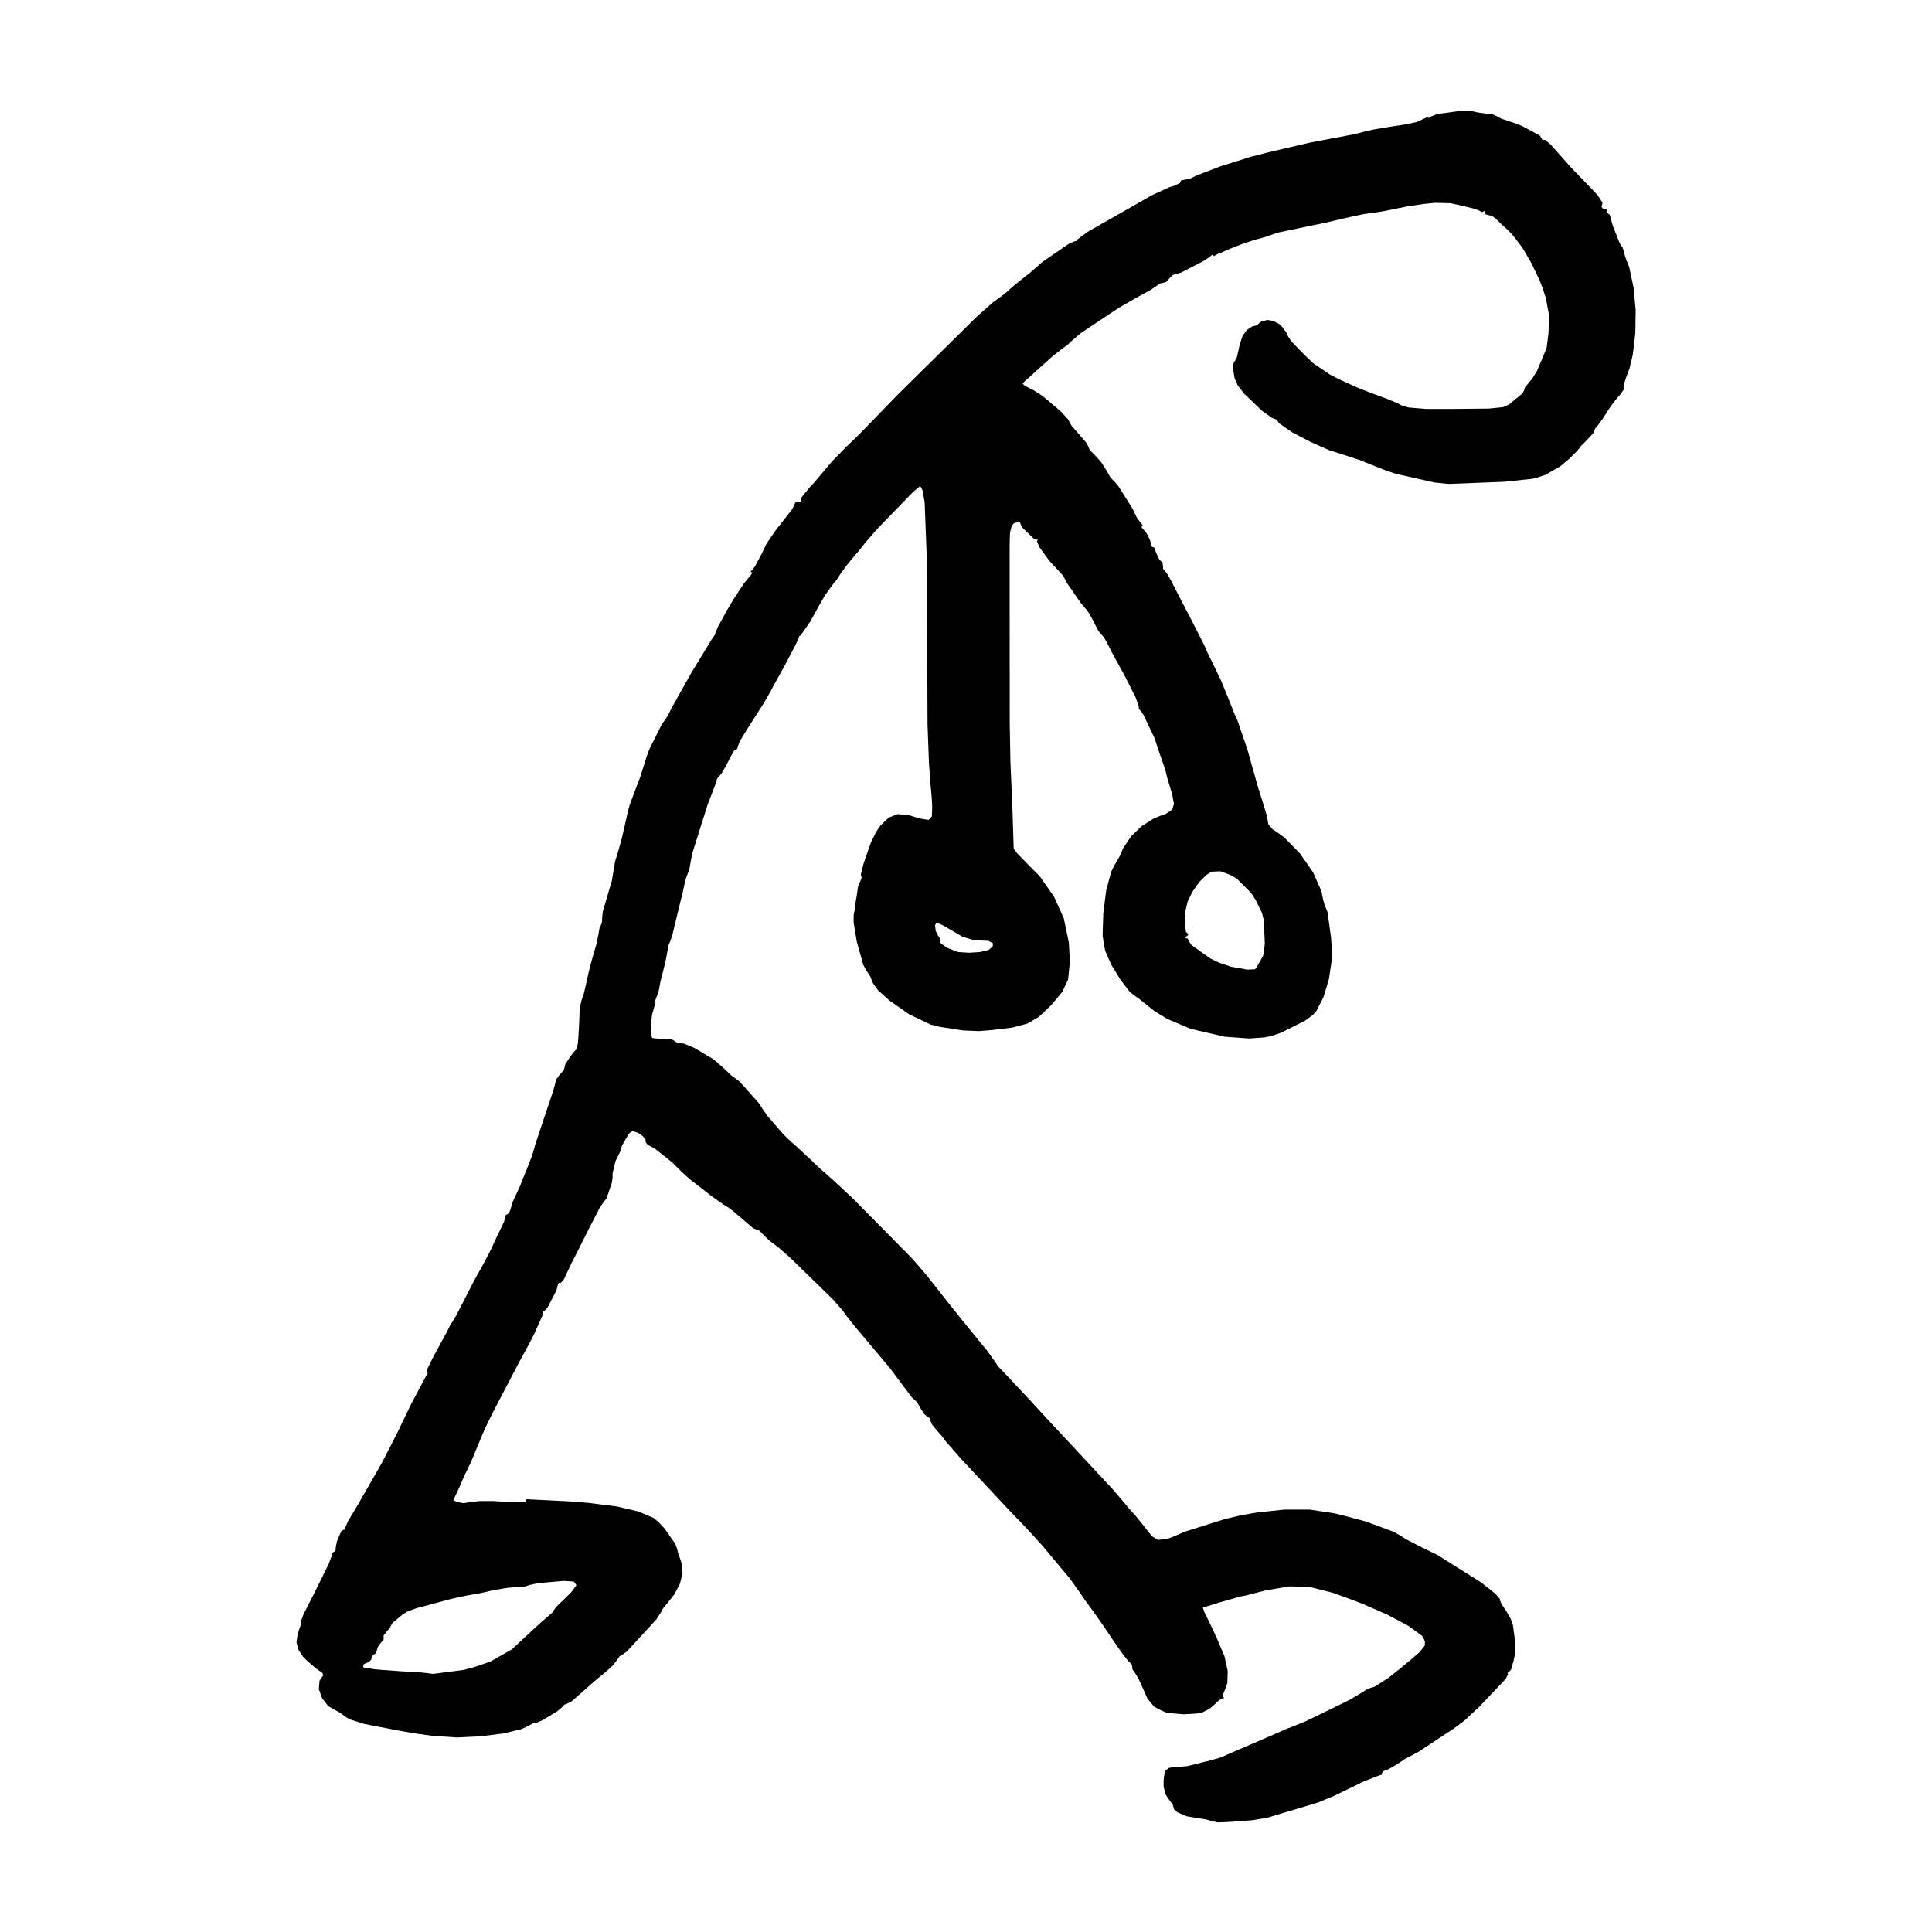 <?xml version="1.0" encoding="UTF-8"?>
<!-- Uploaded to: ICON Repo, www.iconrepo.com, Generator: ICON Repo Mixer Tools -->
<svg fill="#000000" width="800px" height="800px" version="1.1" viewBox="144 144 512 512" xmlns="http://www.w3.org/2000/svg">
 <path d="m392.37 388.56 1.336 0.57 3.152 1.816 2.106 1.238 3.055 0.961 1.719 0.094 2.191 0.094 1.242 0.664-0.094 0.766-0.473 0.473-0.574 0.48-2.289 0.574-2.961 0.191-2.871-0.191-1.047-0.383-1.719-0.672-1.719-1.145-0.379-0.574 0.094-0.191 0.094-0.48-0.672-0.957-0.574-1.145-0.184-1.527 0.281-0.57zm75.07-13.66 2.578 0.953 1.719 0.961 3.816 3.816 1.242 1.91 0.961 2 0.664 1.344 0.48 1.906 0.191 3.824 0.094 2.578-0.383 2.961-0.672 1.238-0.953 1.625-0.289 0.574-0.379 0.281-1.91 0.094-4.297-0.758-3.152-1.047-2.391-1.148-4.961-3.531-0.672-0.961-0.094-0.379-0.379-0.48h-0.289l-0.289-0.094v-0.191l0.383-0.289 0.379-0.191v-0.473l-0.281-0.191-0.289-0.383-0.289-2.098v-1.527l0.094-1.527 0.672-2.773 1.242-2.578 1.809-2.578 1.246-1.238 0.664-0.672 1.336-0.855zm-174.02 188.05 2.672 0.191 0.664 0.961-1.336 1.816-1.434 1.434-2.387 2.289-0.766 0.953-0.473 0.766-1.434 1.238-2.391 2.106-3.816 3.531-3.055 2.863-5.731 3.25-4.199 1.434-2.863 0.766-8.121 1.051-1.434-0.191-1.625-0.191-5.062-0.289-5.25-0.379-2.199-0.191-1.047-0.191h-0.953l-0.48-0.094-0.48-0.289 0.191-0.758 0.863-0.383 0.473-0.191 0.672-0.664v-0.289l0.191-0.672 0.48-0.383 0.473-0.281 0.289-0.766 0.289-0.953 0.762-1.047 0.766-0.863v-1.145l0.855-1.047 0.863-1.055 0.281-0.57 0.383-0.672 2.672-2.195 1.246-0.766 2.289-0.855 9.266-2.488 3.914-0.855 3.824-0.672 3.816-0.855 3.441-0.574 2.481-0.191 1.91-0.094 1.527-0.48 2.289-0.48 4.394-0.383zm238.38-389.68-6.969 0.961-1.625 0.664-0.57 0.383-0.191-0.094-0.289-0.094-1.047 0.48-1.625 0.758-2.582 0.574-2.481 0.383-1.336 0.191-1.145 0.191-1.816 0.289-2.199 0.383-2.481 0.574-2.191 0.57-1.434 0.289-10.602 2.008-11.465 2.672-2.863 0.762-1.242 0.289-8.211 2.578-6.496 2.488-1.719 0.855-1.242 0.191-0.953 0.191-0.191 0.383-0.094 0.281-1.336 0.672-1.527 0.48-4.586 2.098-17.098 9.746-2.672 2-0.191 0.383-0.57 0.094-1.527 0.672-7.074 4.867-2.289 2.008-0.855 0.758-2.297 1.816-2.481 2.008-1.336 1.238-1.434 1.145-2.391 1.719-4.199 3.727-21.012 20.723-8.785 9.074-2.289 2.289-2.582 2.481-3.723 3.824-4.68 5.539-1.336 1.434-1.242 1.527-1.055 1.336v0.863l-0.664 0.094-0.766 0.094-0.184 0.473-0.574 1.238-2.106 2.68-2.387 3.055-2.289 3.34-1.344 2.769-1.715 3.25-0.863 1.145-0.383 0.383 0.191 0.094 0.289 0.191-0.383 0.574-1.809 2.191-2.773 4.203-1.809 3.055-2.297 4.199-0.664 1.527-0.191 0.672-0.863 1.238-5.348 8.785-5.258 9.363-1.047 2.106-0.57 0.855-0.961 1.336-3.344 6.688-0.664 1.809-1.719 5.449-2.672 7.066-0.574 1.914-0.855 3.914-0.961 4.106-0.855 2.961-0.762 2.488-0.383 2.289-0.48 2.863-1.242 4.199-1.145 3.918-0.191 1.809v0.863l-0.191 0.664-0.48 0.961-0.281 1.625-0.48 2.481-1.145 3.914-0.863 3.25-0.762 3.441-0.672 2.863-0.57 1.625-0.48 2.106-0.191 4.769-0.289 4.586-0.473 1.625-0.766 0.766-2.106 3.055-0.184 0.855-0.289 0.855-0.961 1.055-0.855 1.145-0.289 0.855-0.664 2.488-2.297 6.777-2.289 6.879-0.766 2.672-0.383 1.145-0.664 1.719-1.434 3.531-0.48 1.148-0.289 0.855-1.047 2.297-1.145 2.481-0.48 1.719-0.383 1.047-0.473 0.289-0.383 0.191-0.191 0.566-0.289 1.238-1.145 2.391-1.242 2.578-0.766 1.719-0.953 1.91-1.625 3.055-2.191 3.914-2.582 5.066-2.289 4.394-0.855 1.434-0.574 0.855-1.047 2.106-1.625 2.961-2.106 3.914-1.527 3.152v0.574l0.289-0.094-0.094 0.473-0.383 0.574-3.816 7.16-3.824 7.93-3.914 7.641-6.402 11.172-2.672 4.488-0.762 1.719-0.094 0.48-0.383 0.094-0.574 0.379-1.145 2.68-0.289 1.527-0.094 0.953-0.379 0.289-0.383 0.191-0.094 0.57-0.953 2.488-3.344 6.777-3.344 6.594-0.762 2.098 0.094 0.574-0.48 1.336-0.383 1.238-0.289 2.106 0.48 1.906 1.242 1.91 0.961 0.953 2.191 1.91 1.434 1.051 0.574 0.383 0.191 0.672-0.289 0.379-0.672 0.961-0.191 2.289 0.863 2.391 1.625 2.098 1.145 0.672 1.91 1.047 1.715 1.238 1.055 0.574 3.531 1.145 2.391 0.48 4.488 0.855 2.481 0.48 3.727 0.664 5.539 0.766 3.344 0.191 2.769 0.191 6.211-0.289 6.106-0.766 4.777-1.145 1.434-0.664 1.625-0.863 0.48-0.191 0.289 0.094 1.809-0.758 3.918-2.391 1.434-1.238 0.383-0.473 0.57-0.191 1.336-0.672 2.961-2.578 3.441-3.055 2.672-2.199 2.008-1.809 1.047-1.434 0.672-0.961 0.289-0.094 1.527-1.051 7.828-8.5 1.242-1.91 0.574-1.047 2.008-2.488 1.047-1.336 1.434-2.769 0.672-2.672-0.191-2.578-0.383-1.148-0.574-1.625-0.281-1.145-0.48-1.336-2.863-4.106-1.625-1.719-1.242-1.051-4.016-1.719-5.731-1.336-7.641-0.961-4.676-0.379-7.641-0.383-3.918-0.191-0.379 0.191 0.09 0.191v0.289l-3.723 0.094-5.062-0.289h-3.434l-2.488 0.289-1.809 0.281-1.434-0.281-1.246-0.48 1.246-2.672 0.953-2.106 0.383-0.953 0.281-0.672 0.672-1.336 1.145-2.387 1.816-4.394 1.816-4.297 0.953-2.008 1.336-2.672 3.344-6.402 3.535-6.777 2.191-4.016 1.625-3.055 2.297-5.152 0.184-0.961v-0.281l0.383-0.094 0.766-0.766 2.387-4.586 0.383-1.434 0.094-0.383 0.289-0.281 0.184 0.094h0.191l0.863-0.961 0.379-0.855 0.961-2.008 0.762-1.625 1.434-2.769 3.055-6.113 2.961-5.731 1.145-1.625 0.574-0.664 1.434-4.207 0.191-1.434v-1.047l0.766-3.25 0.664-1.336 0.48-0.953 0.191-0.48 0.379-1.336 1.816-3.152 0.672-0.57 0.473-0.094 1.246 0.379 1.145 0.766 0.855 0.953 0.094 0.48v0.383l0.574 0.664 0.379 0.191 1.344 0.672 4.676 3.723 2.391 2.387 2.098 1.91 6.113 4.777 2.863 2.008 1.527 0.953 1.152 0.855 5.348 4.586 0.953 0.383 0.766 0.289 1.145 1.238 1.625 1.527 2.191 1.625 3.152 2.769 11.273 10.984 2.578 2.961 1.242 1.719 1.91 2.387 9.555 11.363 3.625 4.871 2.106 2.769 0.855 0.766 0.48 0.473 0.855 1.527 1.047 1.625 0.863 0.672 0.574 0.383 0.184 0.664 0.383 0.953 1.242 1.527 1.434 1.625 1.055 1.434 4.106 4.68 9.93 10.602 2.672 2.863 4.68 4.871 4.016 4.394 7.356 8.785 2.481 3.441 1.527 2.289 2.191 2.961 2.488 3.535 2.961 4.394 2.672 3.816 1.336 1.625 0.766 0.672 0.184 0.758 0.094 0.766 0.574 0.758 0.953 1.527 1.434 3.152 0.961 2.199 1.816 2.191 1.434 0.766 1.906 0.855 4.488 0.383 3.25-0.191 1.434-0.191 2.106-1.051 1.047-0.863 1.527-1.434 0.953-0.473 0.383-0.094-0.191-0.289-0.094-0.672 0.672-1.719 0.473-1.336 0.094-3.152-0.855-3.914-2.106-4.969-1.434-3.055-1.809-3.723-0.383-1.145 4.297-1.336 5.731-1.625 1.527-0.289 1.047-0.289 4.113-1.047 6.297-1.047 5.449 0.191 6.016 1.527 3.723 1.344 3.824 1.434 6.969 3.051 5.539 2.961 3.535 2.582 0.57 0.953 0.191 0.574v1.051l-1.434 1.816-2.481 2.098-2.863 2.391-1.336 1.047-1.434 1.145-3.727 2.391-0.855 0.289-0.961 0.281-1.809 1.148-3.055 1.812-11.562 5.641-3.051 1.238-2.008 0.758-3.25 1.434-3.535 1.527-2.863 1.238-2.672 1.148-2.863 1.238-2.387 1.047-1.336 0.383-1.434 0.383-2.961 0.758-3.152 0.766-2.391 0.191h-0.953l-1.527 0.289-0.855 0.766-0.383 1.527-0.094 1.145v1.527l0.57 2.098 0.672 1.055 1.145 1.527 0.289 0.953 0.094 0.383 0.855 0.758 2.488 1.055 2.191 0.379 2.582 0.383 1.809 0.48 1.625 0.383 2.488-0.094 3.051-0.191 3.633-0.289 4.008-0.672 13.371-4.008 4.207-1.719 8.02-3.914 4.203-1.625 0.48-0.094 0.094-0.48 0.289-0.473 1.047-0.383 1.336-0.672 1.719-1.047 1.527-1.047 1.242-0.672 2.387-1.238 9.555-6.305 2.672-2 4.016-3.727 6.969-7.356 0.664-1.238-0.184-0.383 0.379-0.191 0.574-0.664 0.664-2.297 0.383-1.816-0.094-4.394-0.473-3.434-0.574-1.527-1.145-2.008-1.242-1.816-0.383-0.953-0.094-0.48-1.242-1.434-3.727-2.961-3.34-2.098-3.824-2.391-2.106-1.336-2.098-1.336-4.297-2.106-4.106-2.098-1.816-1.145-1.719-0.961-7.258-2.672-4.969-1.336-3.441-0.855-6.492-0.961h-6.594l-7.356 0.766-4.297 0.758-4.106 0.961-10.602 3.336-3.152 1.336-1.242 0.48-1.719 0.289-1.047 0.094-1.527-0.863-1.047-1.238-1.719-2.191-1.719-2.106-1.719-1.914-1.527-1.809-2.578-3.059-11.555-12.418-6.594-7.066-4.203-4.586-3.152-3.344-2.769-2.961-2.199-2.289-0.664-0.961-2.297-3.25-6.394-7.828-4.207-5.258-5.633-7.16-3.816-4.394-15.57-15.758-5.441-5.066-3.25-2.863-3.25-3.055-2.863-2.672-1.625-1.434-1.906-1.816-4.305-4.969-1.145-1.625-1.242-1.906-5.062-5.641-1.145-0.855-0.953-0.672-2.297-2.191-2.578-2.199-4.969-2.961-2.769-1.145-0.855-0.094-0.953-0.094-0.48-0.379-0.766-0.48-2-0.191-2.106-0.094-1.047-0.094-0.289-0.191-0.289-1.816 0.289-4.008 0.574-2.098 0.379-1.246v-0.379l-0.094-0.191 0.383-0.961 0.48-1.238 0.289-1.434 0.281-1.527 0.289-1.047 1.055-4.297 0.762-4.106 0.191-0.574 0.289-0.574 0.57-1.715 1.055-4.398 1.047-4.297 0.383-1.527 0.191-0.758 0.379-1.816 0.48-2.008 0.48-1.336 0.473-1.238 0.289-1.719 0.574-2.769 3.914-12.41 2.106-5.543 0.289-0.758 0.09-0.574 0.191-0.383 0.48-0.473 0.672-0.863 1.047-1.809 1.336-2.582 1.047-1.809h0.289l0.383-0.191 0.094-0.574 0.57-1.434 1.91-3.152 4.394-6.875 1.816-3.152 0.855-1.625 2.961-5.348 2.863-5.449 0.863-1.91 0.094-0.379 0.379-0.191 2.582-3.727 2.191-4.008 1.719-2.961 2.297-3.152 0.664-0.758 1.242-1.91 1.625-2.199 1.719-2.098 1.719-2.008 1.336-1.719 3.25-3.723 9.449-9.746 1.719-1.434 0.289 0.094 0.48 0.863 0.57 3.25 0.574 14.988 0.094 20.348 0.094 23.398 0.383 10.508 0.379 5.066 0.383 4.394 0.094 2-0.094 2.488-0.855 0.953-1.91-0.289-1.434-0.383-1.816-0.57-3.055-0.289-2.387 0.953-2.199 2.106-1.145 1.719-1.336 2.672-2.008 5.824-0.664 2.672 0.188 0.961-0.383 0.953-0.574 1.434-0.289 2.106-0.379 2.195-0.191 1.719-0.289 1.434v2.008l0.289 1.809 0.57 3.344 1.719 6.113 0.863 1.527 0.953 1.434 0.48 1.238 0.289 0.672 1.242 1.719 3.055 2.769 5.348 3.723 5.633 2.68 2.297 0.57 6.113 0.961 4.297 0.191 3.531-0.281 5.449-0.672 3.914-1.047 2.961-1.719 1.242-1.145 2.199-2.106 2.863-3.441 1.527-3.242 0.383-3.824v-2.578l-0.191-3.441-1.336-6.402-2.582-5.731-3.816-5.441-2.578-2.578-3.344-3.441-0.953-1.238-0.383-12.129-0.48-10.699-0.191-10.508-0.023-46.922 0.094-3.535 0.48-1.816 0.57-0.664 1.152-0.383 0.473 0.191 0.094 0.289 0.383 0.953 3.055 2.961 0.855 0.383 0.191-0.094 0.094 0.094-0.094 0.191-0.094 0.289 0.672 1.527 2.578 3.531 2.297 2.488 1.242 1.336 0.383 0.57 0.57 1.238 3.918 5.641 1.617 1.906 0.766 1.148 1.145 2.195 1.145 2.199 0.766 0.855 0.57 0.672 0.766 1.238 1.434 2.863 3.25 5.922 2.961 5.824 0.855 2.387 0.094 0.863 0.383 0.379 0.762 1.055 2.871 6.016 0.855 2.481 0.289 0.863 0.57 1.715 1.246 3.535 0.184 0.855 0.289 1.148 0.766 2.578 0.57 1.91 0.48 2.578-0.48 1.527-1.719 1.145-1.434 0.48-1.809 0.758-3.152 2.008-2.769 2.672-2.106 3.152-0.762 1.816-0.574 1.047-0.953 1.625-0.863 1.719-1.336 4.961-0.762 6.016-0.191 5.922 0.379 2.488 0.289 1.527 1.625 3.723 2.391 3.918 2.387 3.152 1.145 0.953 1.719 1.238 2.387 1.91 1.434 1.145 3.441 2.106 6.113 2.578 8.977 2.098 6.594 0.48 4.008-0.289 1.816-0.379 2.578-0.863 6.305-3.152 2.098-1.527 0.961-1.051 1.906-3.727 1.434-4.769 0.766-5.16v-2.481l-0.191-3.25-0.953-6.875-0.574-1.434-0.289-0.766-0.289-1.047-0.473-2.297-2.199-4.961-3.441-4.969-4.106-4.199-2.191-1.625-0.961-0.574-1.145-1.336-0.094-0.57-0.289-1.625-0.953-3.152-0.953-3.059-0.48-1.527-2.769-9.836-2.672-7.832-0.766-1.625-1.527-3.918-2-4.867-2.199-4.586-1.719-3.535-0.473-1.145-0.863-1.719-2.863-5.633-3.25-6.211-1.91-3.723-1.145-2.008-0.664-0.766-0.289-0.379-0.094-0.961-0.094-0.855-0.383-0.191-0.473-0.48-0.766-1.625-0.57-1.527-0.48-0.191-0.383-0.191-0.094-1.055-0.191-0.664-0.762-1.527-0.48-0.672-0.953-1.047 0.094-0.383 0.191-0.191-0.574-0.758-0.766-0.953-0.379-0.672-0.961-2.008-3.723-5.922-1.047-1.238-1.055-1.047-1.145-2.008-1.336-2.098-1.625-1.816-1.434-1.434-0.383-0.953-0.57-1.055-1.91-2.191-1.91-2.199-0.57-0.953-0.289-0.672-2.106-2.289-4.777-4.016-2.387-1.523-2.289-1.148-0.574-0.57 0.48-0.574 1.625-1.434 2-1.816 1.91-1.719 2.008-1.809 2.191-1.719 1.816-1.336 0.664-0.672 2.68-2.289 10.027-6.688 5.348-3.055 3.152-1.719 1.527-1.047 0.953-0.664 0.863-0.191 0.762-0.191 0.863-0.961 0.855-0.855 0.672-0.289 1.527-0.383 5.922-3.055 1.625-1.047 0.762-0.664 0.289 0.191 0.094 0.191 0.574-0.281 0.664-0.383 0.383-0.094 0.855-0.383 2.199-0.953 2.961-1.145 3.152-1.055 2.769-0.758 1.434-0.48 1.816-0.664 6.875-1.434 6.016-1.246 4.488-1.051 3.344-0.758 2.387-0.48 2.106-0.289 2-0.289 2.106-0.379 2.289-0.48 2.863-0.574 4.488-0.664 2.863-0.289 4.113 0.094 2.578 0.566 3.633 0.863 1.527 0.57 0.57 0.383 0.48-0.191 0.289-0.191 0.094 0.48 0.184 0.48 0.672 0.191 0.953 0.191 1.055 0.758 1.336 1.336 2.098 1.91 1.152 1.238 2.481 3.25 2.387 4.106 2.106 4.394 0.855 2.199 0.863 2.672 0.762 4.203v2.863l-0.094 2.297-0.473 3.723-0.48 1.238-2.106 4.969-1.242 2.008-1.91 2.289-0.184 0.672-0.48 0.953-3.633 2.961-1.527 0.672-3.816 0.379-9.363 0.094h-7.16l-4.68-0.383-1.91-0.57-1.047-0.574-3.25-1.336-3.152-1.145-3.723-1.434-4.871-2.199-2.863-1.434-4.488-3.055-2.387-2.289-3.344-3.441-0.953-1.434-0.383-0.953-1.145-1.527-0.672-0.672-1.625-0.855-1.625-0.289-1.527 0.383-0.57 0.383-0.574 0.57-0.48 0.191-0.855 0.191-1.434 0.953-1.145 1.625-0.766 2.297-0.289 1.434-0.473 2-0.48 0.863-0.289 0.289-0.281 1.336 0.473 2.863 0.863 2 1.715 2.199 4.68 4.488 2.68 1.914 0.57 0.191 0.48 0.191 0.289 0.289 0.57 0.766 3.441 2.387 4.969 2.578 4.961 2.199 1.91 0.57 5.824 1.914 6.969 2.769 2.863 0.961 10.227 2.289 3.723 0.383 14.707-0.574 7.258-0.762 1.055-0.191 2.578-0.863 4.008-2.289 2.481-2.106 1.91-1.906 0.574-0.672 0.473-0.664 1.527-1.527 1.527-1.625 0.48-0.766 0.191-0.664 0.953-1.148 1.055-1.434 1.145-1.809 1.145-1.719 1.145-1.527 1.336-1.527 1.055-1.527-0.094-0.191-0.094-0.855 0.664-2.008 0.863-2.297 0.855-3.625 0.383-2.961 0.289-2.863 0.094-6.016-0.574-6.016-1.145-5.352-0.863-2.191-0.281-0.855-0.289-1.148-0.289-0.953-0.383-0.48-0.473-0.855-1.816-4.586-0.48-1.816-0.289-0.953-0.473-0.383-0.383-0.289 0.094-0.473 0.094-0.191-0.383-0.289h-0.383l-0.473-0.094-0.289-0.48 0.191-0.473 0.094-0.574-1.336-2.008-1.527-1.625-5.543-5.731-4.394-4.961-0.953-1.055-1.434-1.238h-0.383l-0.383 0.094-0.094-0.383-0.57-0.855-4.777-2.578-2.863-1.055-2.578-0.855-1.246-0.672-1.047-0.473-1.816-0.191-2.098-0.289-1.719-0.383z" fill-rule="evenodd"/>
</svg>